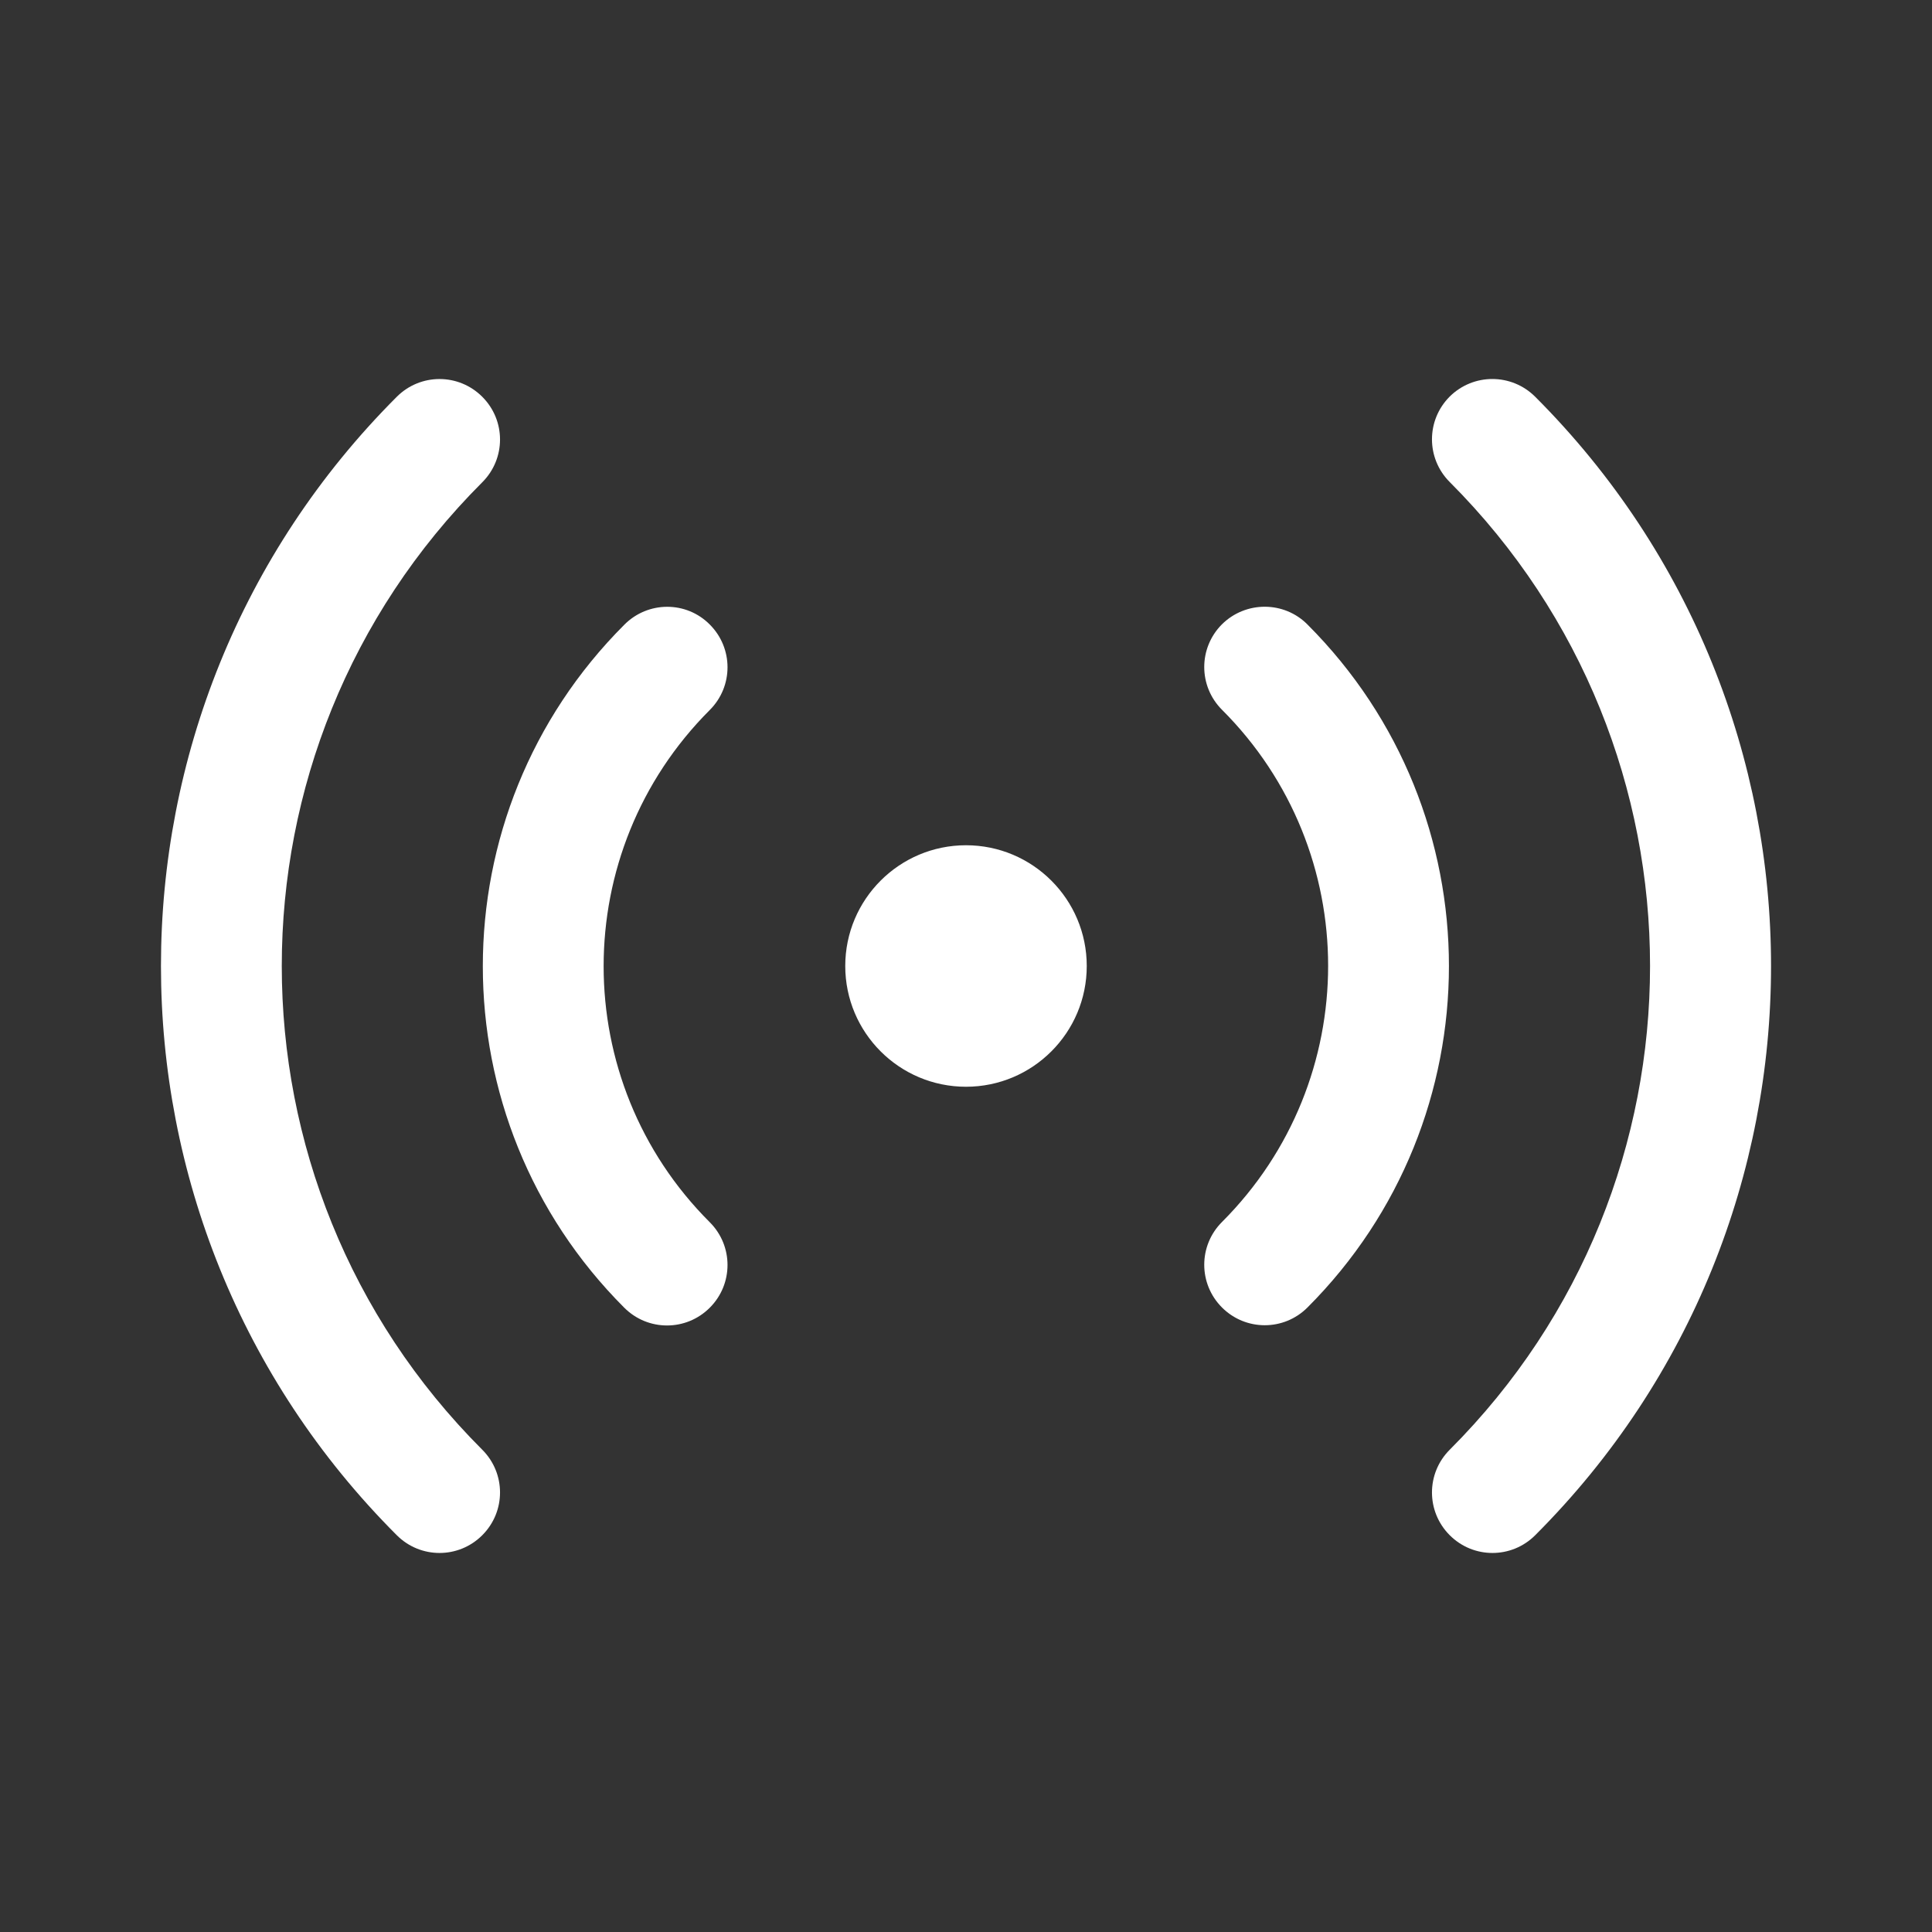 <?xml version="1.0" encoding="utf-8"?>
<!-- Generator: Adobe Illustrator 27.9.0, SVG Export Plug-In . SVG Version: 6.00 Build 0)  -->
<svg version="1.1" id="Layer_1" xmlns="http://www.w3.org/2000/svg" xmlns:xlink="http://www.w3.org/1999/xlink" x="0px" y="0px"
	 viewBox="0 0 800 800" style="enable-background:new 0 0 800 800;" xml:space="preserve">
<rect x="0" y="0" width="800" height="800" fill="#333333" stroke="none"/>
<style type="text/css">
	.st0{fill:#FFFFFF;}
</style>
<g id="_xD83D__xDD0D_-Product-Icons">
	<g id="ic_fluent_live_24_regular">
		<path id="_xD83C__xDFA8_-Color" class="st0" d="M199.7,164.3c9.8,9.8,9.8,25.6,0,35.4C89,310.3,89,489.7,199.7,600.3
			c9.8,9.8,9.8,25.6,0,35.4c-9.8,9.8-25.6,9.8-35.4,0c-130.2-130.2-130.2-341.2,0-471.4C174.1,154.5,189.9,154.5,199.7,164.3z
			 M635.7,164.3c130.2,130.2,130.2,341.2,0,471.4c-9.8,9.8-25.6,9.8-35.4,0c-9.8-9.8-9.8-25.6,0-35.4c110.6-110.6,110.6-290,0-400.7
			c-9.8-9.8-9.8-25.6,0-35.4C610.1,154.5,625.9,154.5,635.7,164.3z M293.9,258.6c9.8,9.8,9.8,25.6,0,35.4
			c-58.6,58.6-58.6,153.6,0,212.1c9.8,9.8,9.8,25.6,0,35.4c-9.8,9.8-25.6,9.8-35.4,0c-78.1-78.1-78.1-204.7,0-282.8
			C268.3,248.8,284.2,248.8,293.9,258.6z M541.4,258.6c78.1,78.1,78.1,204.7,0,282.8c-9.8,9.8-25.6,9.8-35.4,0
			c-9.8-9.8-9.8-25.6,0-35.4c58.6-58.6,58.6-153.6,0-212.1c-9.8-9.8-9.8-25.6,0-35.4C515.8,248.8,531.7,248.8,541.4,258.6z M400,350
			c27.6,0,50,22.4,50,50c0,27.6-22.4,50-50,50c-27.6,0-50-22.4-50-50C350,372.4,372.4,350,400,350z"/>
	</g>
</g>
</svg>
